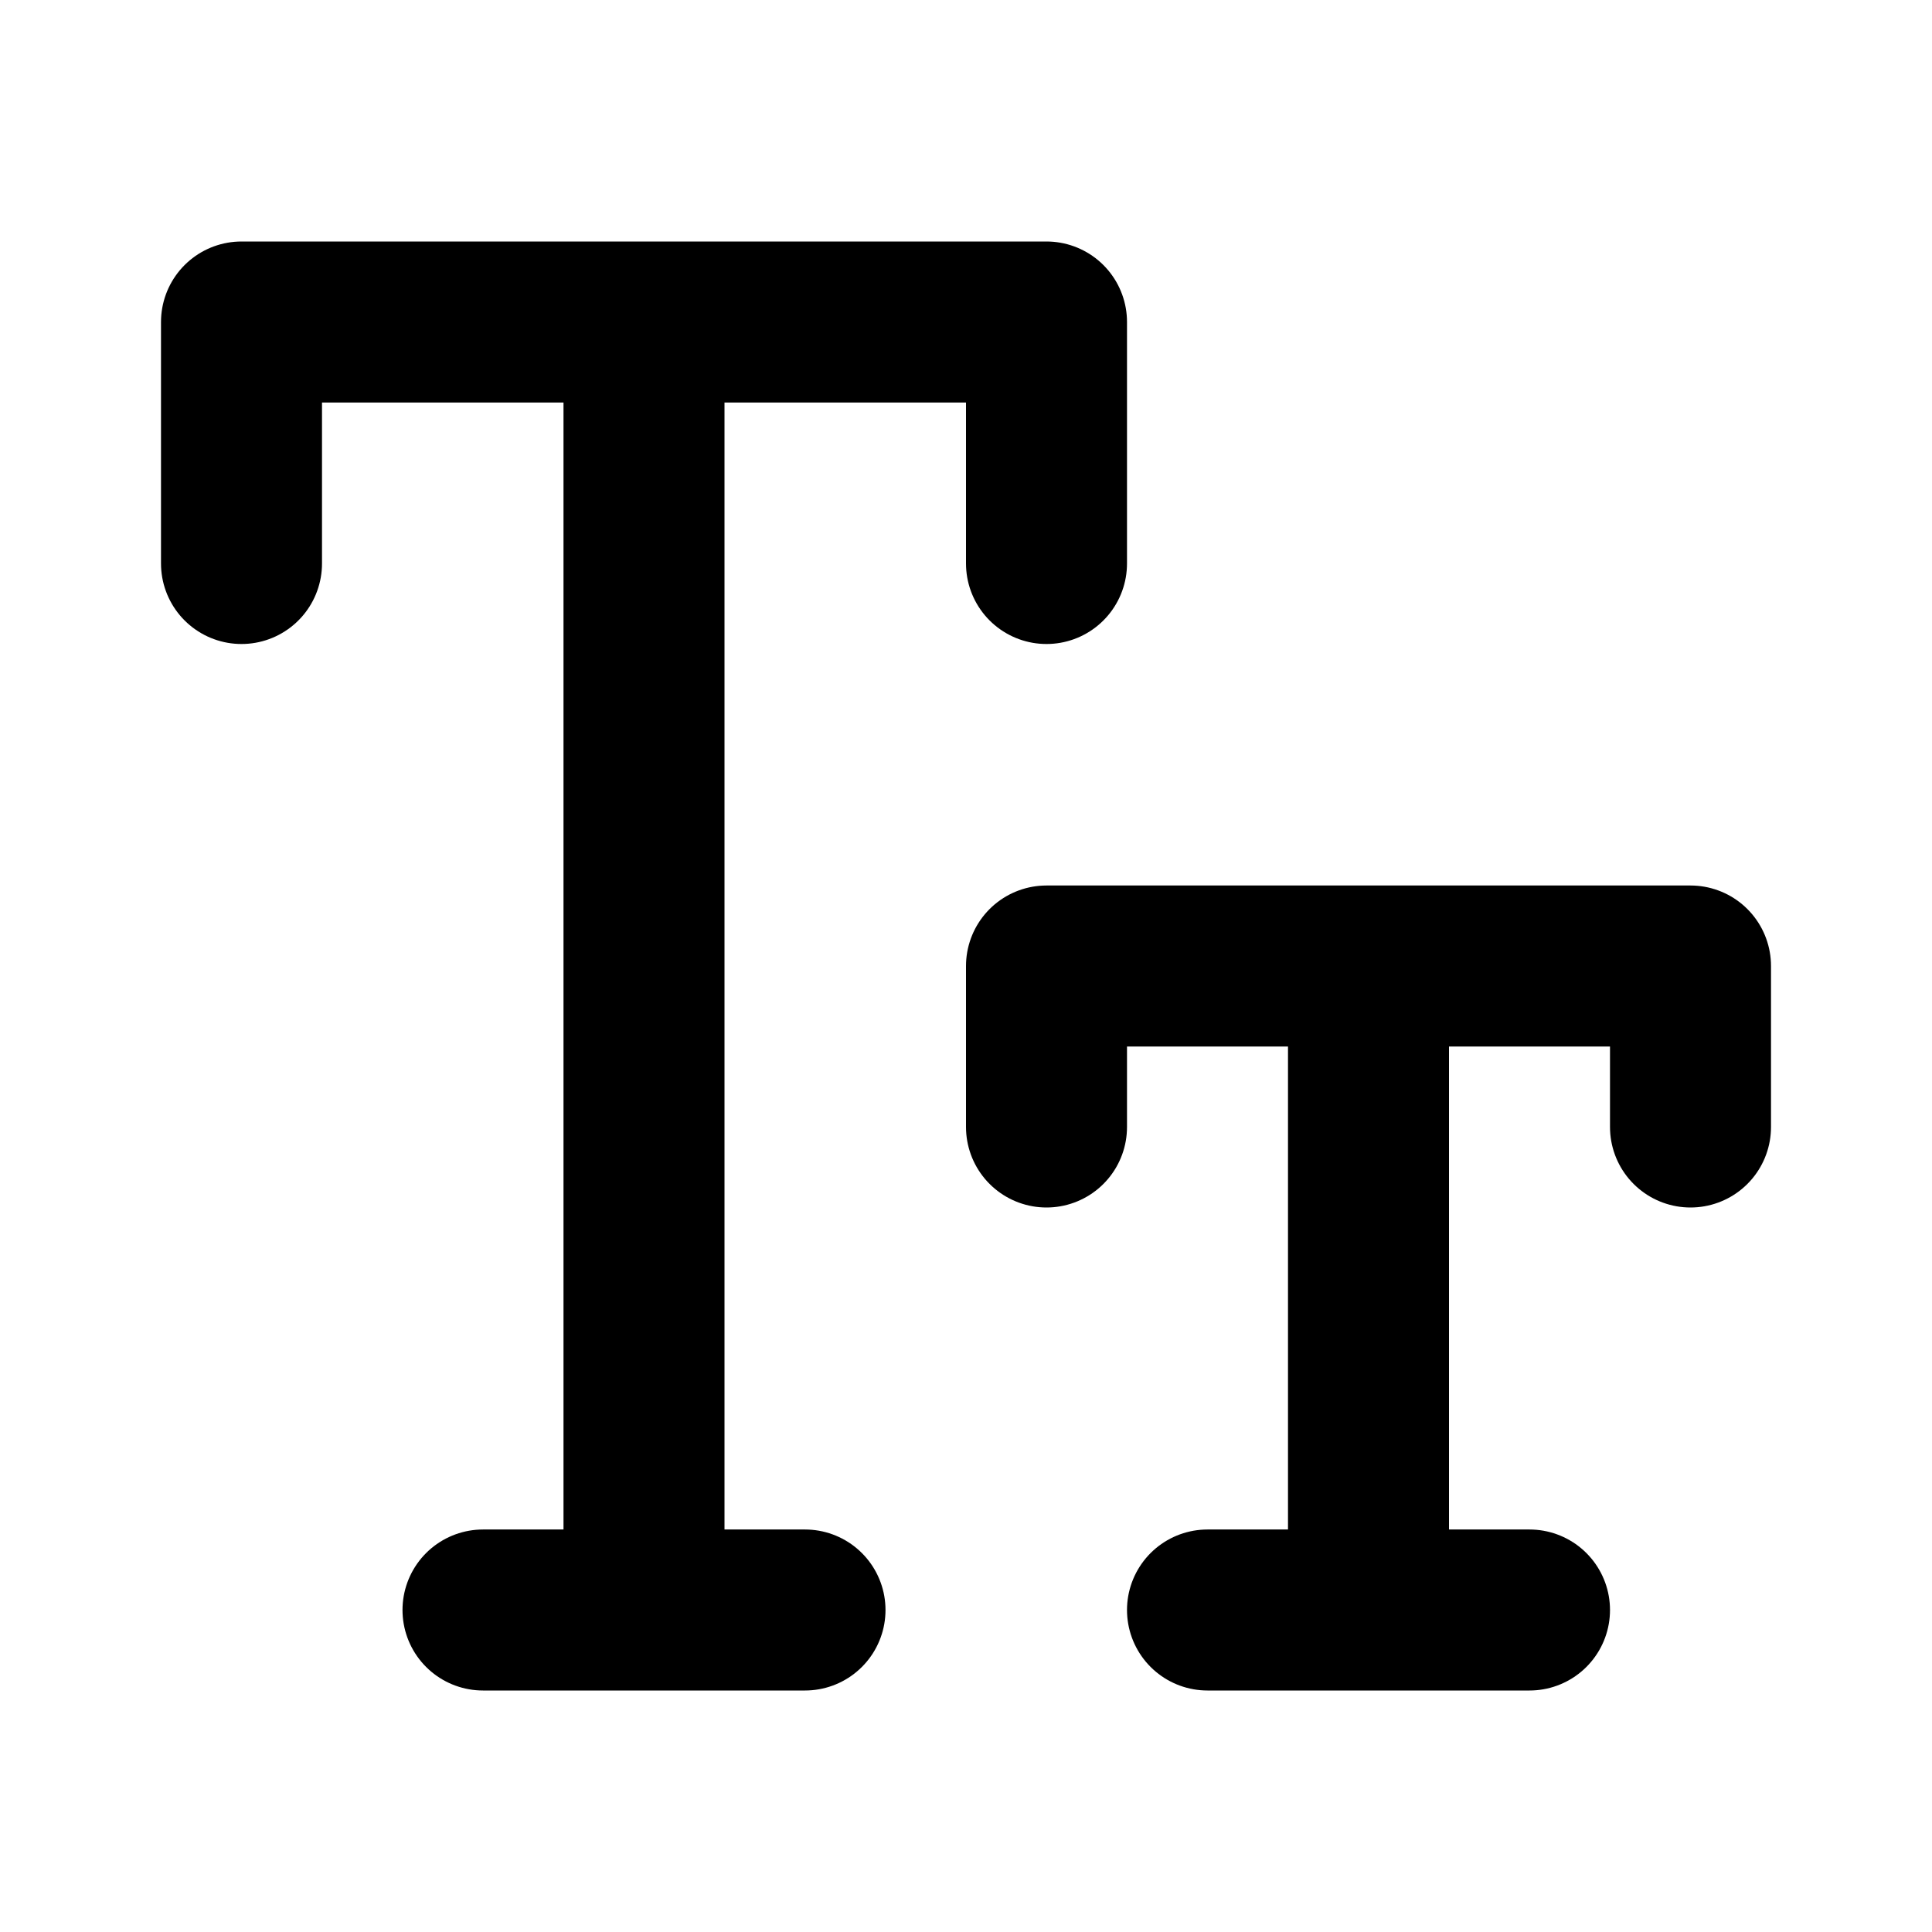 <?xml version="1.0" encoding="utf-8"?><!-- Uploaded to: SVG Repo, www.svgrepo.com, Generator: SVG Repo Mixer Tools -->
<svg width="800px" height="800px" viewBox="0 0 24 24" fill="none" xmlns="http://www.w3.org/2000/svg">
<path d="M8 4V20M17 12V20M6 20H10M15 20H19M13 7V4H3V7M21 14V12H13V14" stroke="#000000" stroke-width="2" stroke-linecap="round" stroke-linejoin="round"/>
</svg>